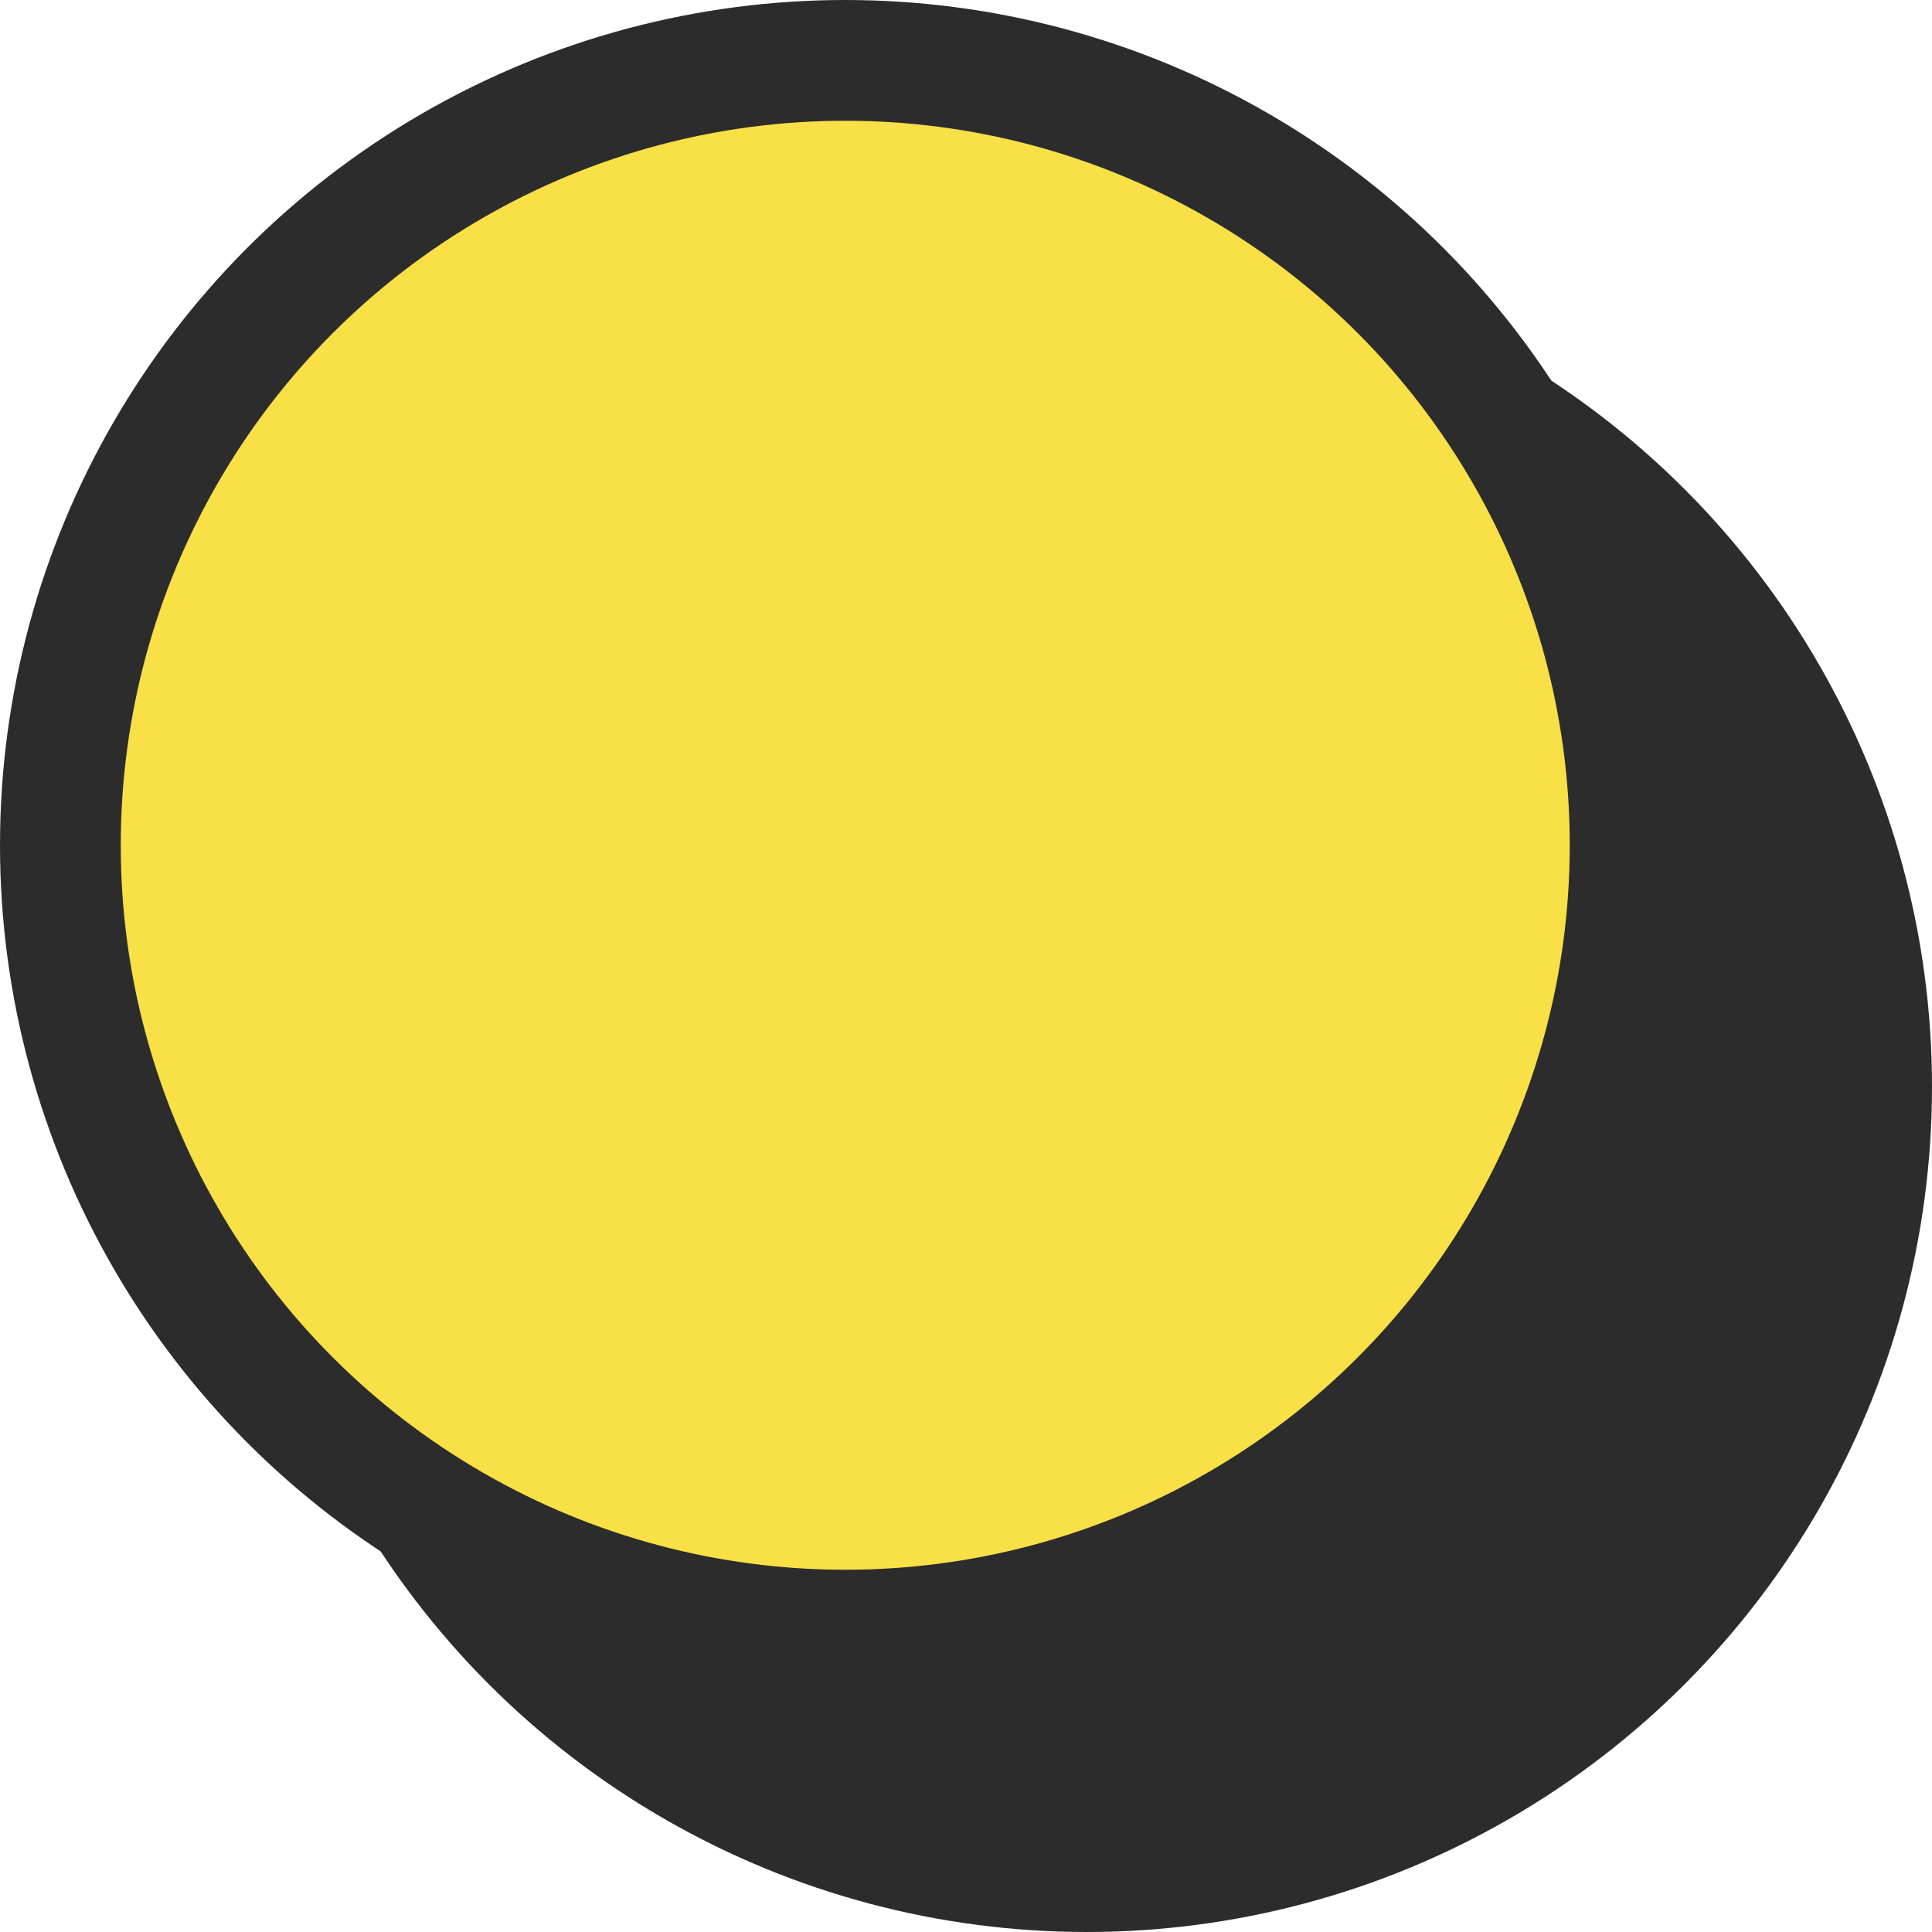 <?xml version="1.0" encoding="UTF-8"?>
<svg width="16px" height="16px" viewBox="0 0 16 16" version="1.1" xmlns="http://www.w3.org/2000/svg" xmlns:xlink="http://www.w3.org/1999/xlink">
    <title>filter_icn active</title>
    <g id="spoon-web" stroke="none" stroke-width="1" fill="none" fill-rule="evenodd">
        <g id="Folk_global-/-XL-/-1440-→-2560-" transform="translate(-200, -767)" stroke="#2C2C2C">
            <g id="filter-group-1" transform="translate(199, 663)">
                <g id="Group-4" transform="translate(1, 104)">
                    <circle id="Oval-Copy" fill="#2C2C2C" cx="9" cy="9" r="6.5"></circle>
                    <circle id="Oval" fill="#F8E046" cx="7" cy="7" r="6.5"></circle>
                </g>
            </g>
        </g>
    </g>
</svg>